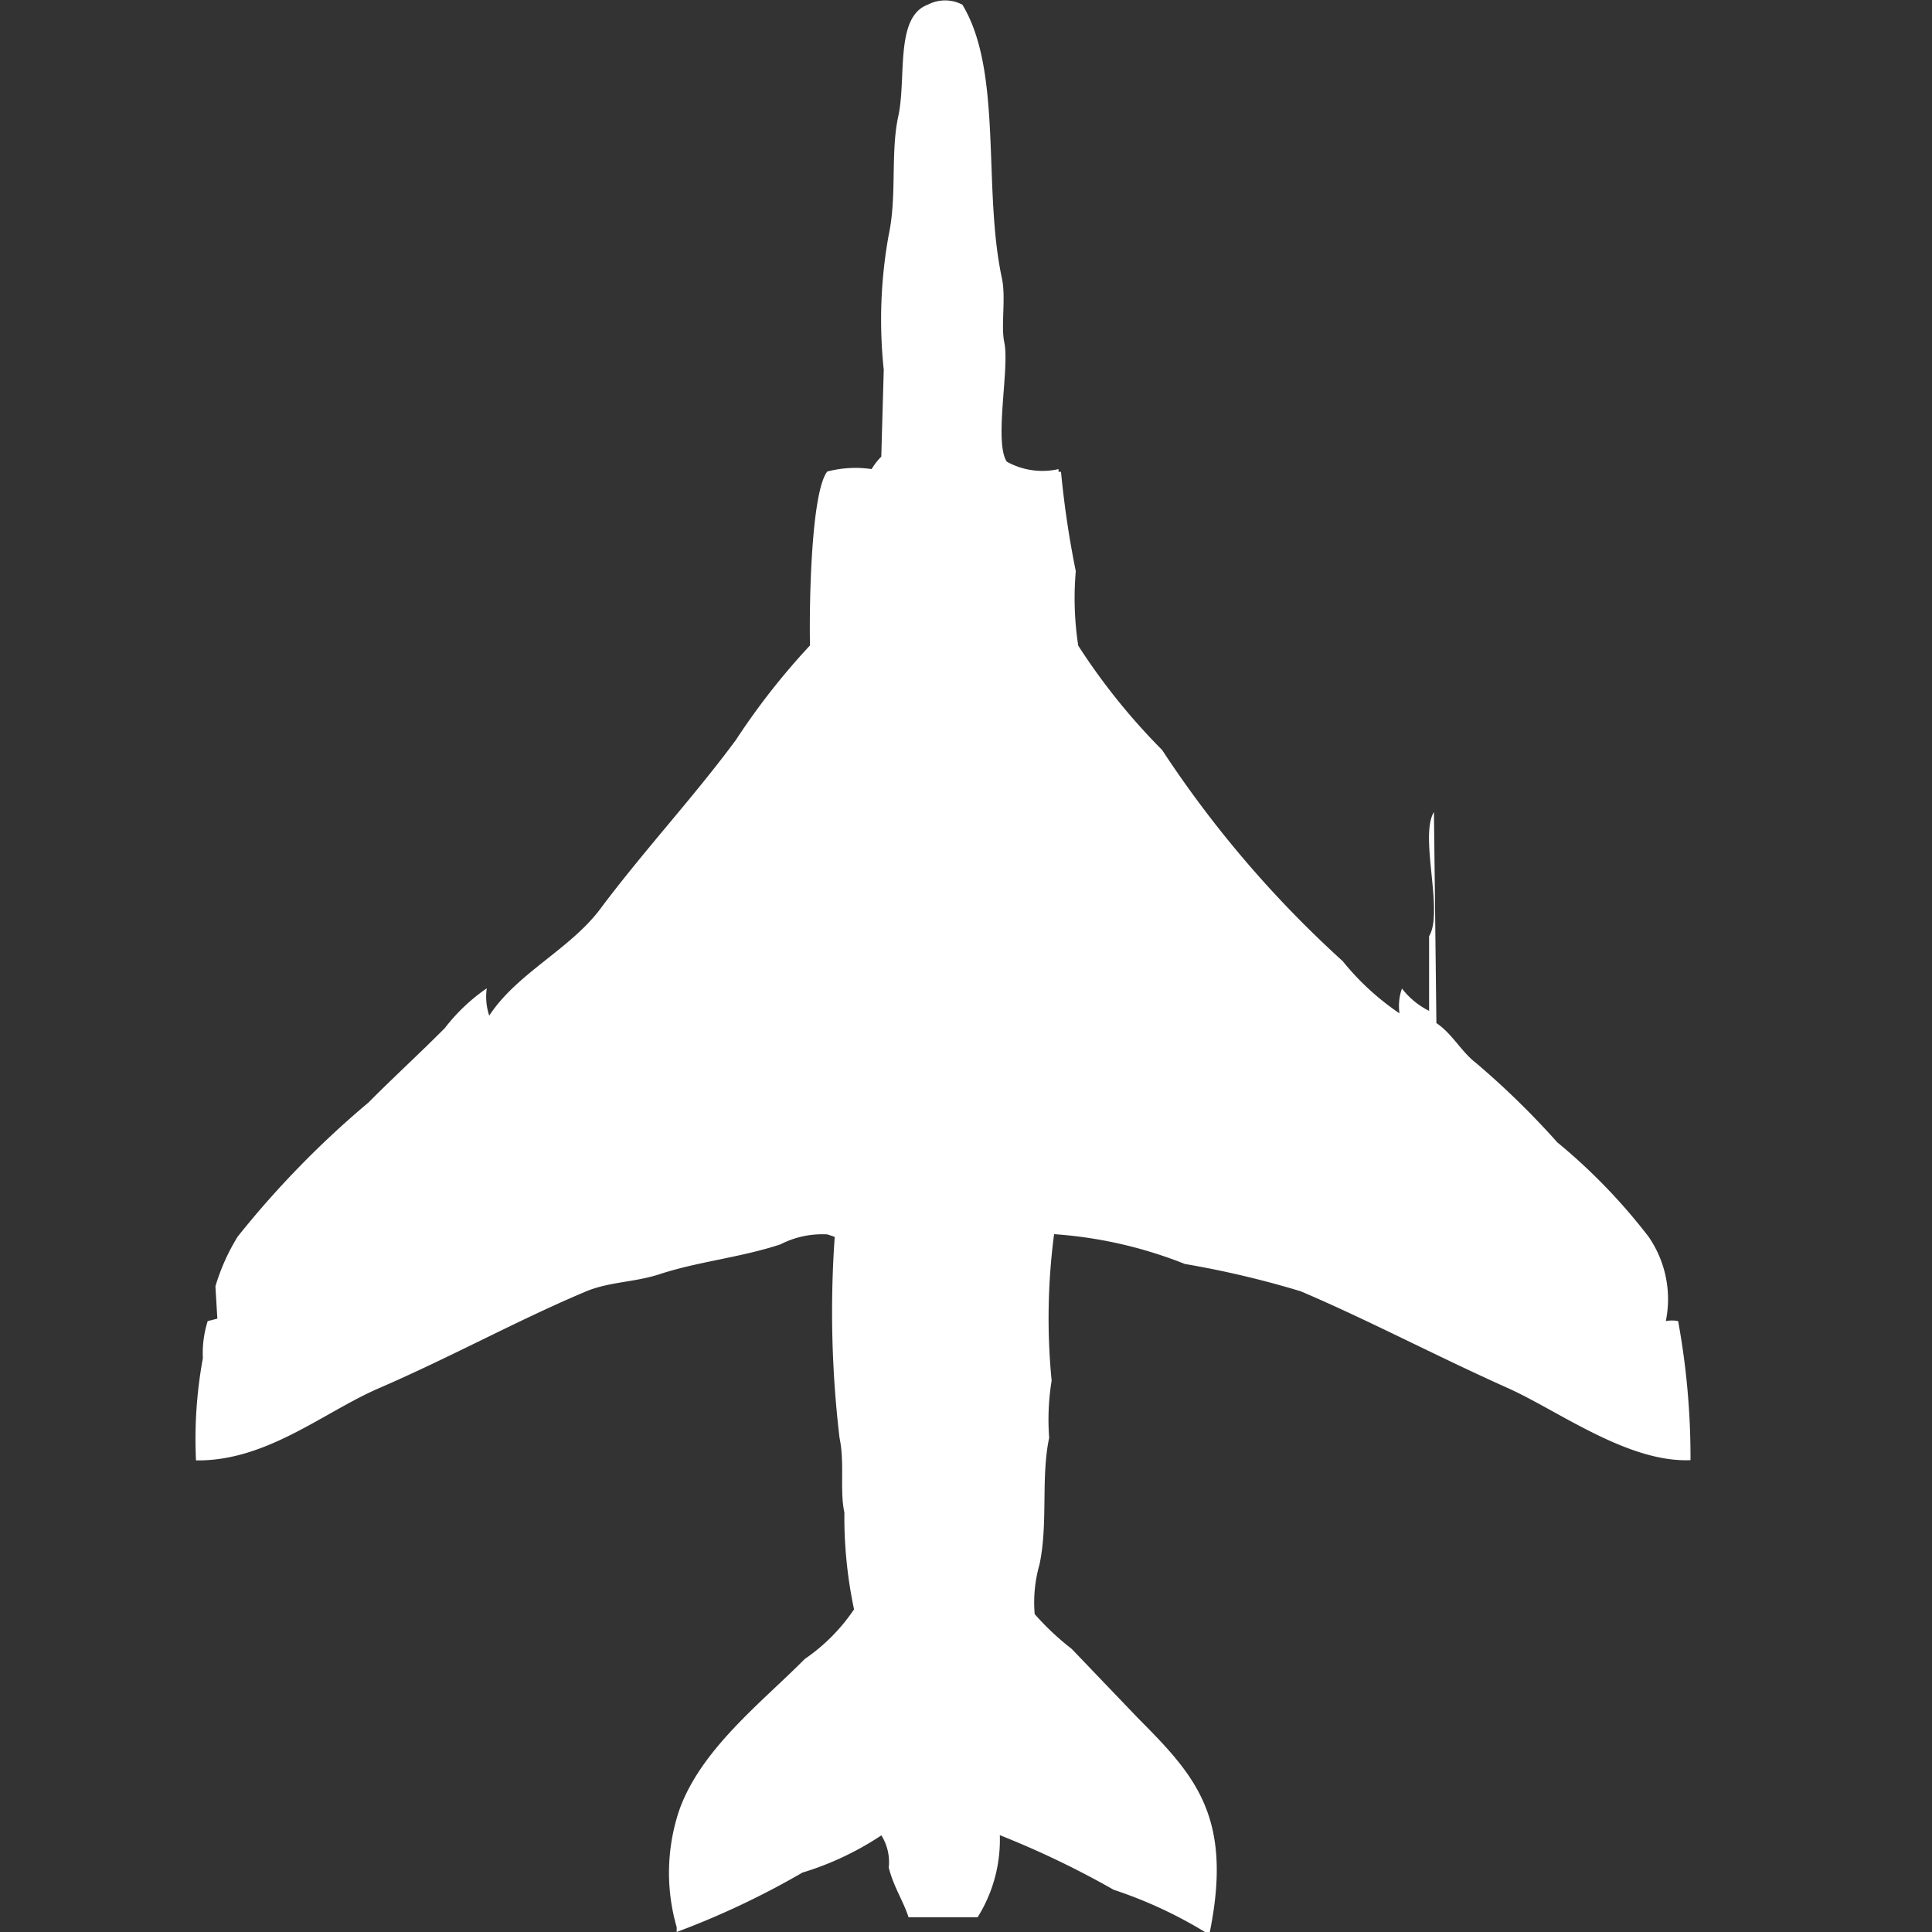 <svg width="40" height="40" viewBox="0 0 40 40" fill="#fff" xmlns="http://www.w3.org/2000/svg"><rect x="0" y="0" width="40" height="40" fill="#333333" stroke="none"/><path id="unit" fill-rule="evenodd" clip-rule="evenodd" d="M35,30.231c-1.3.055-2.746-1.029-3.779-1.491-1.49-.667-2.9-1.413-4.29-2.005a19.646,19.646,0,0,0-2.4-.566,8.989,8.989,0,0,0-2.707-.617,13.319,13.319,0,0,0-.051,3.033,5.035,5.035,0,0,0-.051,1.183c-0.175.824-.019,1.767-0.2,2.622a2.855,2.855,0,0,0-.1,1.028,5.5,5.5,0,0,0,.766.72l1.379,1.44c1.166,1.174,1.965,2.029,1.481,4.422h-0.1a9.158,9.158,0,0,0-1.89-.874A18.766,18.766,0,0,0,20.7,37.995a3.017,3.017,0,0,1-.46,1.7h-1.43c-0.1-.323-0.309-0.627-0.409-1.028a1.052,1.052,0,0,0-.153-0.668,6.2,6.2,0,0,1-1.634.771A17.111,17.111,0,0,1,14.01,40V39.9a4.064,4.064,0,0,1,.051-2.416c0.448-1.272,1.724-2.249,2.6-3.136a3.849,3.849,0,0,0,1.021-1.028,9.249,9.249,0,0,1-.2-2.005c-0.1-.462.01-1.019-0.1-1.543a22.136,22.136,0,0,1-.1-4.164l-0.153-.051a1.89,1.89,0,0,0-.97.206c-0.829.274-1.709,0.356-2.5,0.617-0.521.171-1.045,0.155-1.532,0.36-1.392.585-2.789,1.356-4.29,2.005-1.149.5-2.322,1.511-3.779,1.491A9.216,9.216,0,0,1,4.2,28.123a2.223,2.223,0,0,1,.1-0.771l0.2-.051L4.46,26.632a4.294,4.294,0,0,1,.46-1.028,19.547,19.547,0,0,1,2.707-2.776c0.519-.523,1.064-1.02,1.583-1.543a3.84,3.84,0,0,1,.868-0.823,1.237,1.237,0,0,0,.051.566c0.57-.876,1.675-1.374,2.3-2.211,0.9-1.205,1.923-2.3,2.809-3.5a14.565,14.565,0,0,1,1.532-1.954c-0.018-.887.025-3.17,0.357-3.6a2.3,2.3,0,0,1,.919-0.051,1.279,1.279,0,0,1,.2-0.257l0.051-1.8a9.859,9.859,0,0,1,.1-2.776c0.177-.815.037-1.715,0.2-2.468,0.175-.787-0.076-2.064.613-2.314a0.767,0.767,0,0,1,.715,0c0.84,1.384.419,3.805,0.817,5.656,0.09,0.416-.024.984,0.051,1.337,0.113,0.527-.217,2.055.051,2.468a1.513,1.513,0,0,0,1.072.154V9.769h0.051a19.883,19.883,0,0,0,.306,2.057,6.45,6.45,0,0,0,.051,1.542,13.232,13.232,0,0,0,1.736,2.159A22.724,22.724,0,0,0,27.8,19.9a5.354,5.354,0,0,0,1.175,1.08,1.089,1.089,0,0,1,.051-0.514,1.629,1.629,0,0,0,.562.463V19.383c0.307-.507-0.207-2.067.1-2.571q0.026,2.185.051,4.37c0.325,0.215.515,0.592,0.817,0.823a16.916,16.916,0,0,1,1.685,1.645,11.964,11.964,0,0,1,1.89,1.954,2.271,2.271,0,0,1,.358,1.748,0.659,0.659,0,0,1,.255,0A15.646,15.646,0,0,1,35,30.231Z"/></svg>